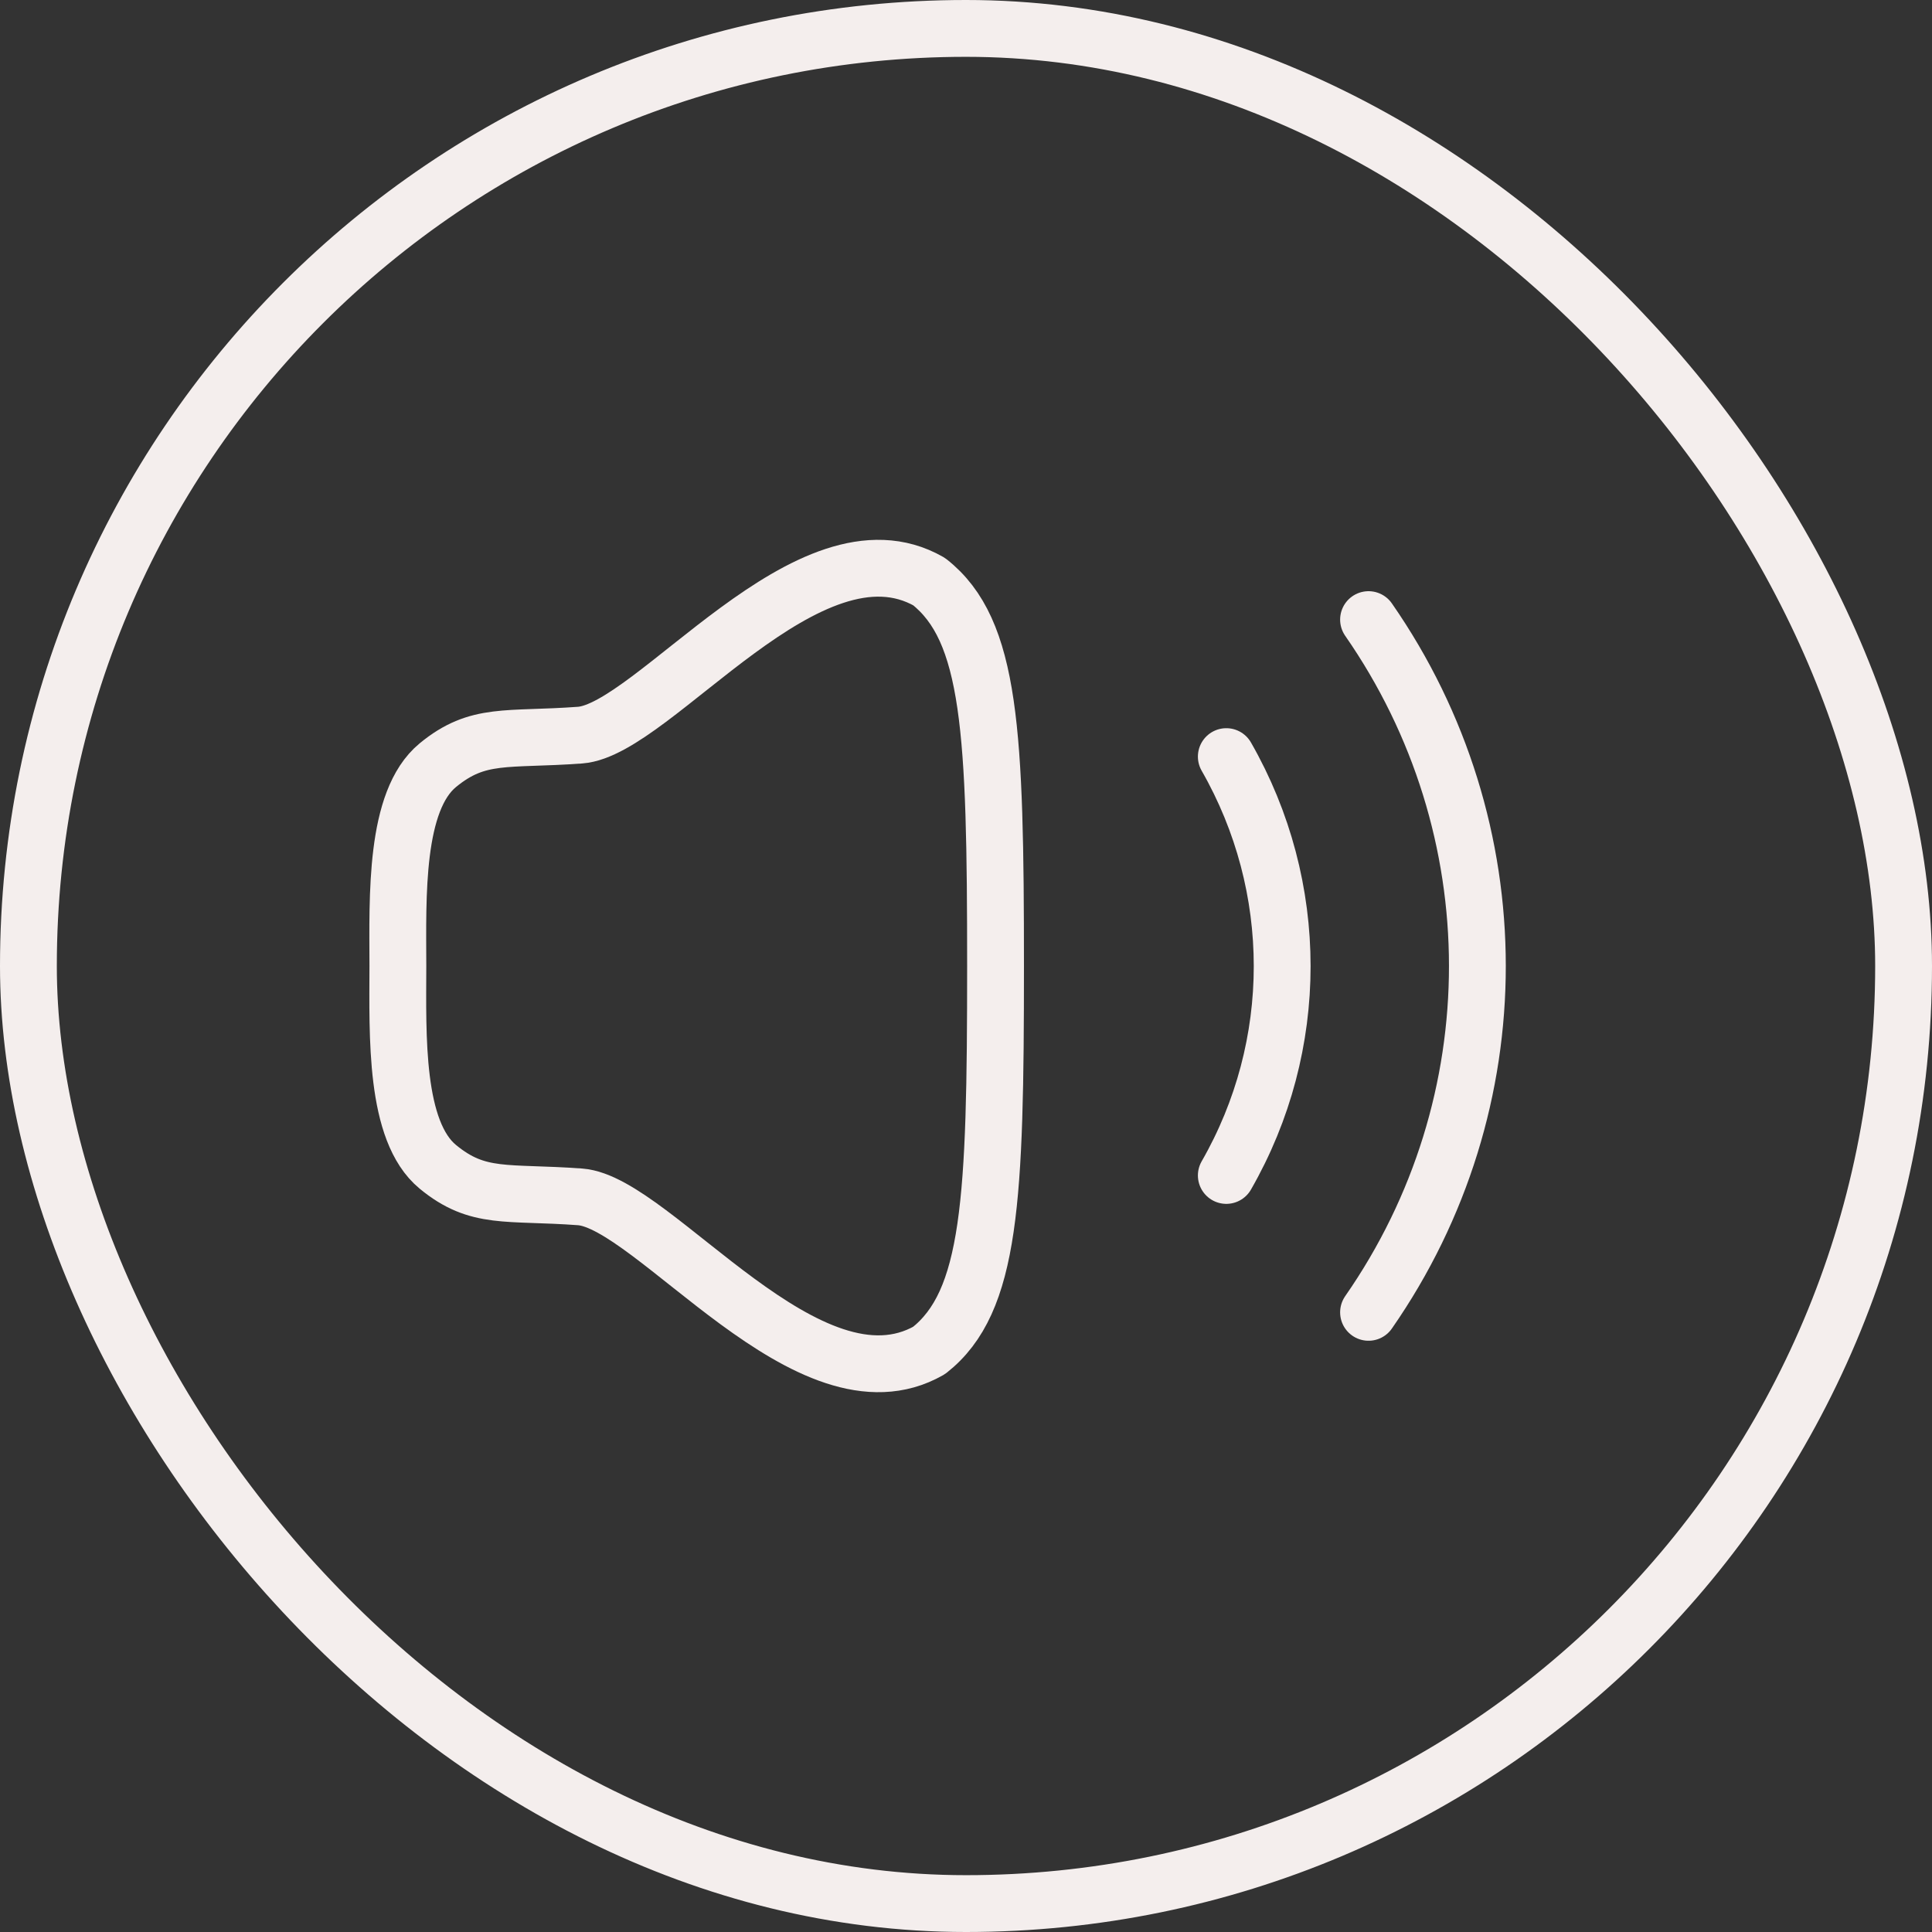 <?xml version="1.0" encoding="UTF-8"?> <svg xmlns="http://www.w3.org/2000/svg" width="34" height="34" viewBox="0 0 34 34" fill="none"><rect x="0" y="0" width="34" height="34" fill="#333333" stroke="none"/> <path fill-rule="evenodd" clip-rule="evenodd" d="M7.002 17C6.999 18.23 6.944 19.907 7.705 20.534C8.415 21.119 8.914 20.968 10.209 21.063C11.506 21.159 14.242 24.97 16.351 23.765C17.439 22.909 17.52 21.115 17.52 17C17.52 12.885 17.439 11.091 16.351 10.236C14.242 9.029 11.506 12.841 10.209 12.937C8.914 13.032 8.415 12.882 7.705 13.466C6.944 14.093 6.999 15.771 7.002 17Z" stroke="#F4EEED" stroke-linecap="round" stroke-linejoin="round"></path> <path d="M24.084 10.904C26.634 14.575 26.642 19.417 24.084 23.095" stroke="#F4EEED" stroke-linecap="round" stroke-linejoin="round"></path> <path d="M21.581 13.315C22.892 15.605 22.892 18.403 21.581 20.686" stroke="#F4EEED" stroke-linecap="round" stroke-linejoin="round"></path> <rect x="0.5" y="0.5" width="33" height="33" rx="16.5" stroke="#F4EEED"></rect> </svg> 